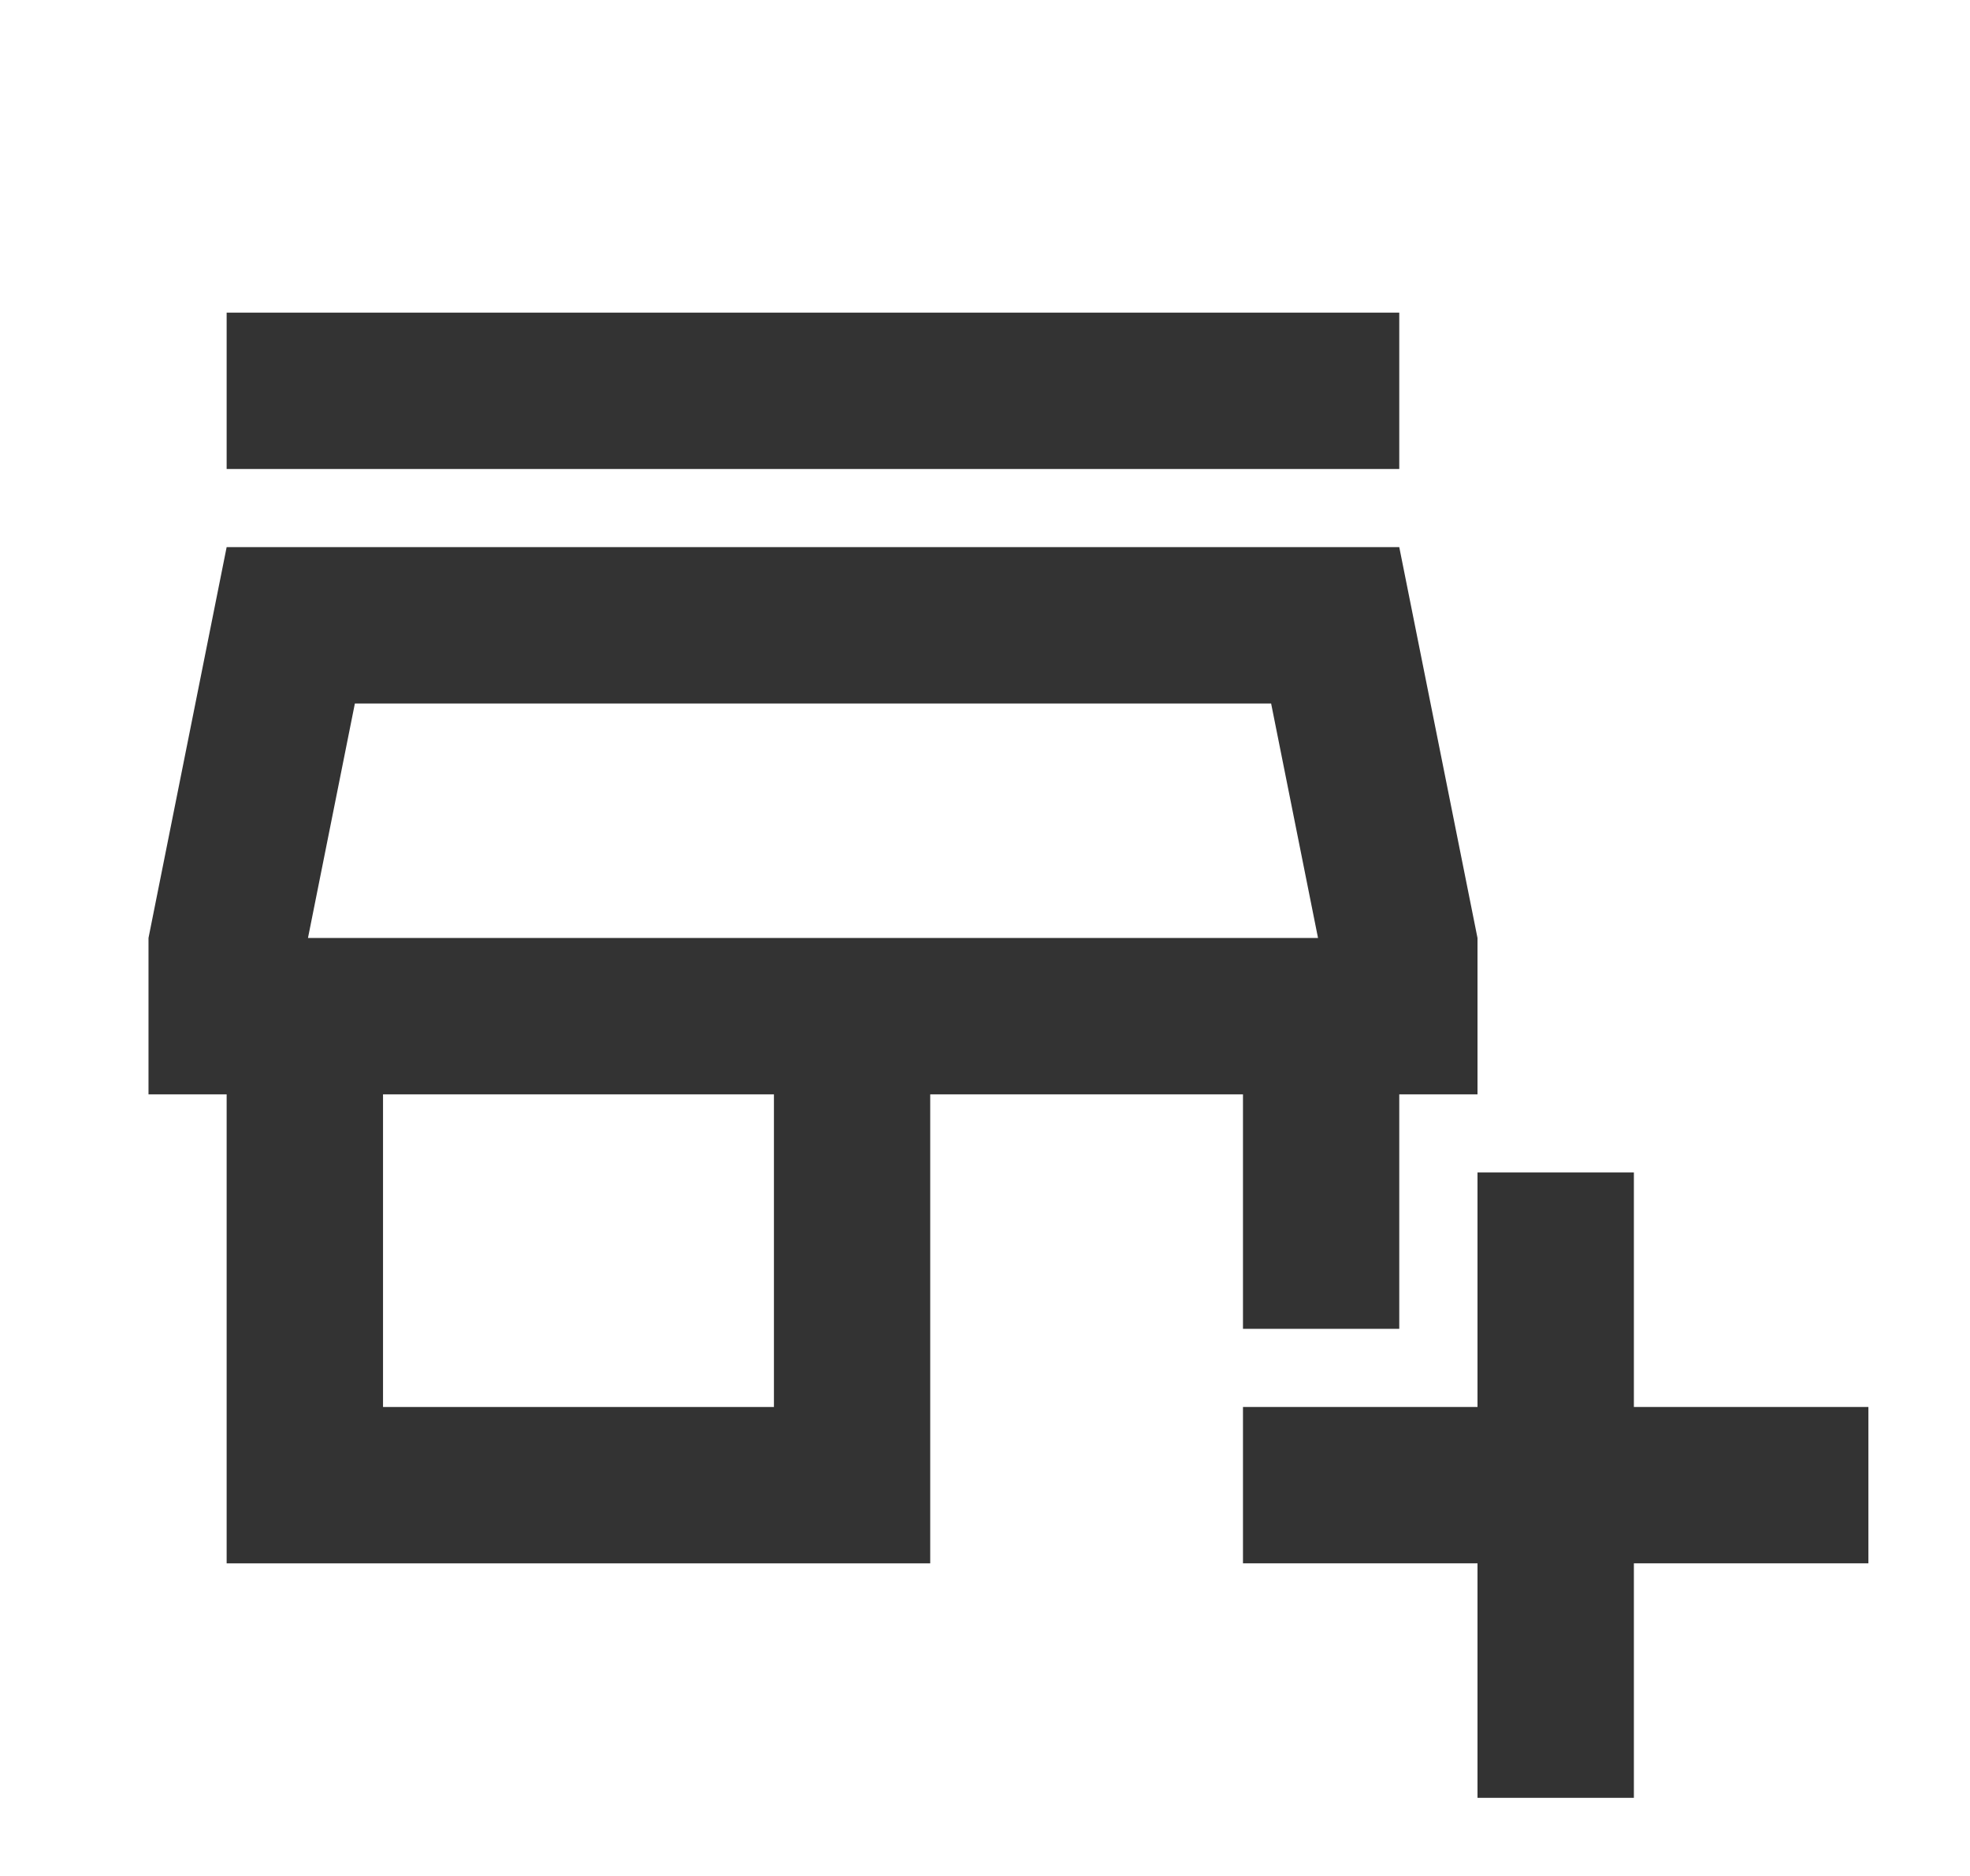<svg width="21" height="20" viewBox="0 0 21 20" fill="none" xmlns="http://www.w3.org/2000/svg">
<path d="M14.916 3.333H2.416V5H14.916V3.333Z" fill="#333333"/>
<path d="M13.25 14.167H14.916V11.667H15.75V10L14.916 5.833H2.416L1.583 10V11.667H2.416V16.667H9.916V11.667H13.25V14.167ZM8.25 15H4.083V11.667H8.25V15ZM3.283 10L3.783 7.5H13.55L14.05 10H3.283Z" fill="#333333"/>
<path d="M19.917 15H17.417V12.5H15.75V15H13.25V16.667H15.75V19.167H17.417V16.667H19.917V15Z" fill="#333333"/>
</svg>
